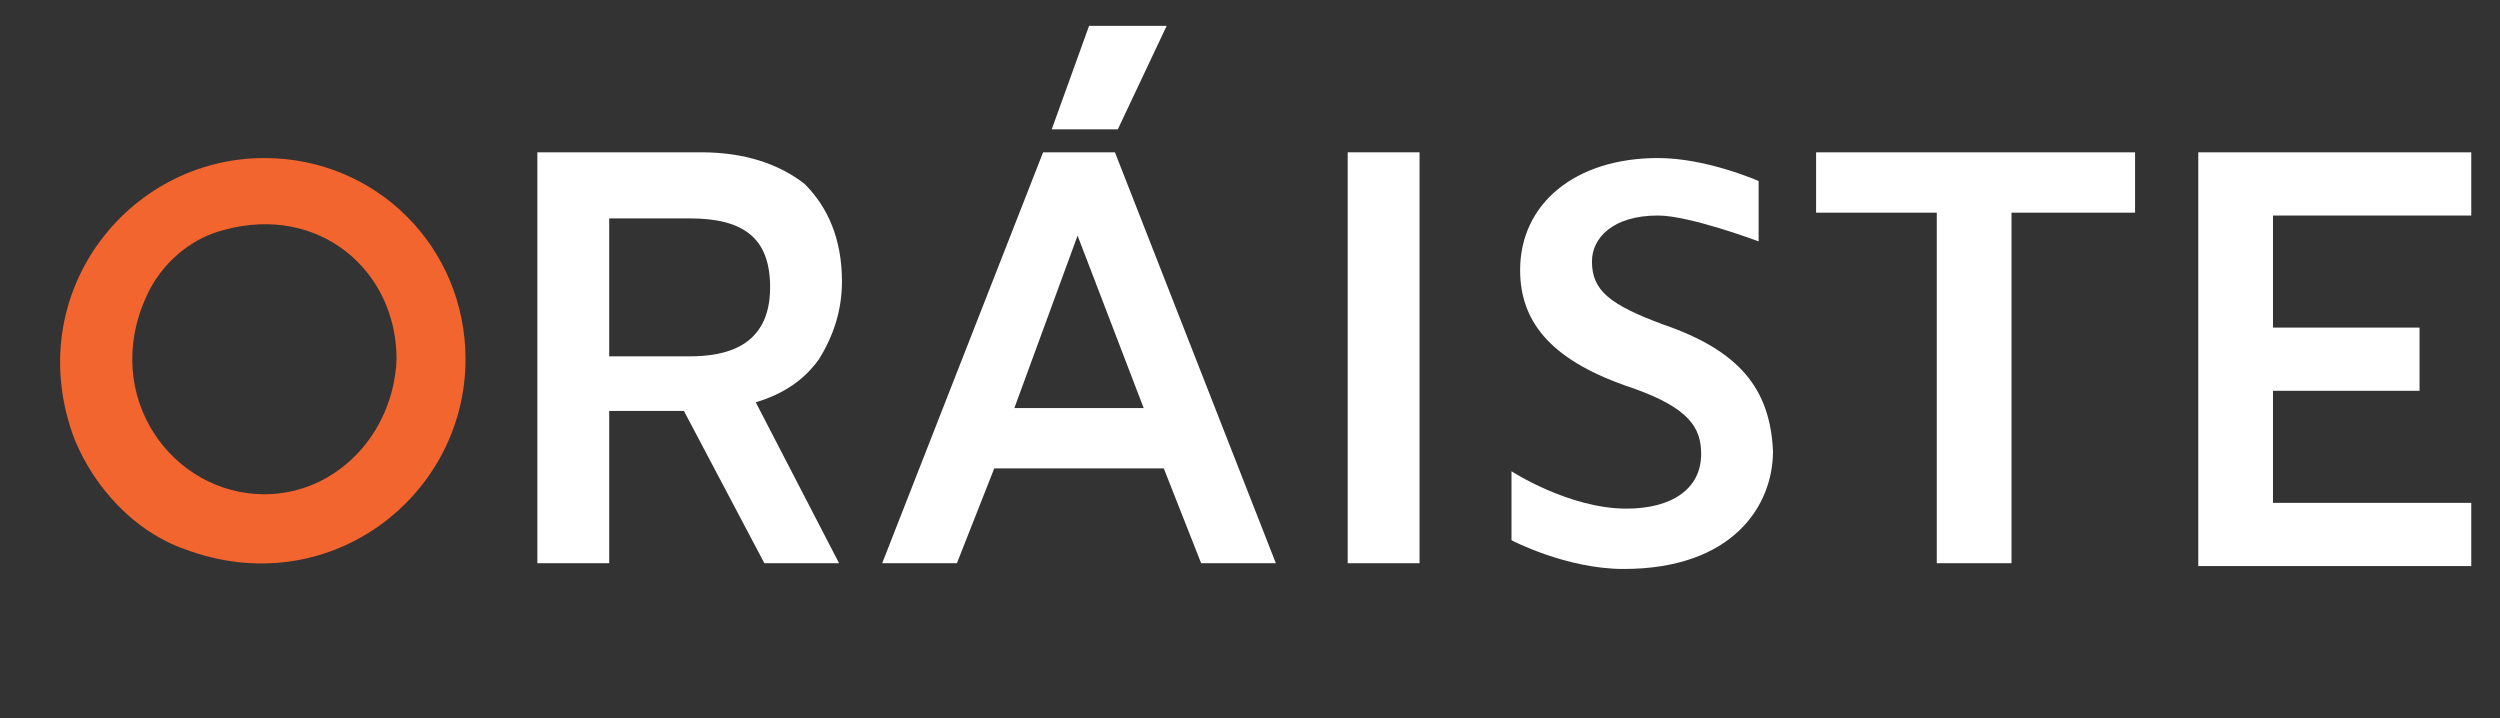 <?xml version="1.0" encoding="utf-8"?>
<!-- Generator: Adobe Illustrator 21.0.2, SVG Export Plug-In . SVG Version: 6.00 Build 0)  -->
<svg version="1.1" id="Layer_1" xmlns="http://www.w3.org/2000/svg" xmlns:xlink="http://www.w3.org/1999/xlink" x="0px" y="0px"
	 width="87px" height="25px" viewBox="0 0 87 25" style="enable-background:new 0 0 87 25;" xml:space="preserve">
<rect x="0" y="0" width="87" height="25" fill="#333333" stroke="none"/>
<style type="text/css">
	.st0{fill:#FFFFFF;}
	.st1{fill:#F2652E;}
</style>
<path class="st0" d="M18.6,5.3h5.8c1.5,0,2.7,0.4,3.6,1.1c0.8,0.8,1.3,1.9,1.3,3.4c0,1-0.3,1.9-0.8,2.7c-0.5,0.7-1.2,1.2-2.2,1.5
	l2.9,5.6h-2.6l-2.8-5.3h-2.6v5.3h-2.5V5.3H18.6z M24,12.4c1.2,0,2.8-0.3,2.8-2.4c0-1.7-0.9-2.4-2.8-2.4h-2.8v4.8H24L24,12.4z"/>
<path class="st0" d="M36.3,5.3h2.5l5.6,14.3h-2.6l-1.3-3.3h-5.9l-1.3,3.3h-2.6L36.3,5.3z M39.8,14.2l-2.3-6l-2.2,6H39.8z M37.9,0.9
	h2.7l-1.7,3.6h-2.3L37.9,0.9z"/>
<path class="st0" d="M46.9,5.3h2.5v14.3h-2.5V5.3z"/>
<path class="st0" d="M67.4,7.4h-4.2V5.3h11.1v2.1H70v12.2h-2.6V7.4z"/>
<path class="st0" d="M76.5,5.3H86v2.2h-6.9v3.9h5.1v2.2h-5.1v3.9H86v2.2h-9.5V5.3z"/>
<path class="st1" d="M9.2,5.5c-4.8,0-8.5,4.8-6.6,9.8c0.7,1.7,2.1,3.2,3.8,3.8c5,1.9,9.8-1.8,9.8-6.6C16.2,8.6,13.1,5.5,9.2,5.5z
	 M9.2,17.2c-3.2,0-5.7-3.4-4.1-6.9C5.6,9.2,6.6,8.3,7.8,8c3.3-0.9,6,1.4,6,4.5C13.7,15.1,11.7,17.2,9.2,17.2z"/>
<path class="st0" d="M57.9,11.3c-1.9-0.7-2.5-1.2-2.5-2.2c0-0.8,0.7-1.6,2.3-1.6c1.1,0,3.5,0.9,3.5,0.9V6.3c0,0-1.8-0.8-3.5-0.8
	c-2.9,0-4.8,1.6-4.8,3.9c0,1.9,1.2,3.2,3.9,4.1c2,0.7,2.4,1.4,2.4,2.3c0,1.2-1,1.9-2.6,1.9c-2,0-4-1.3-4-1.3v2.4c0,0,1.9,1,3.9,1
	c3.8,0,5.2-2.2,5.2-4.1C61.6,13.5,60.5,12.2,57.9,11.3z"/>
</svg>
